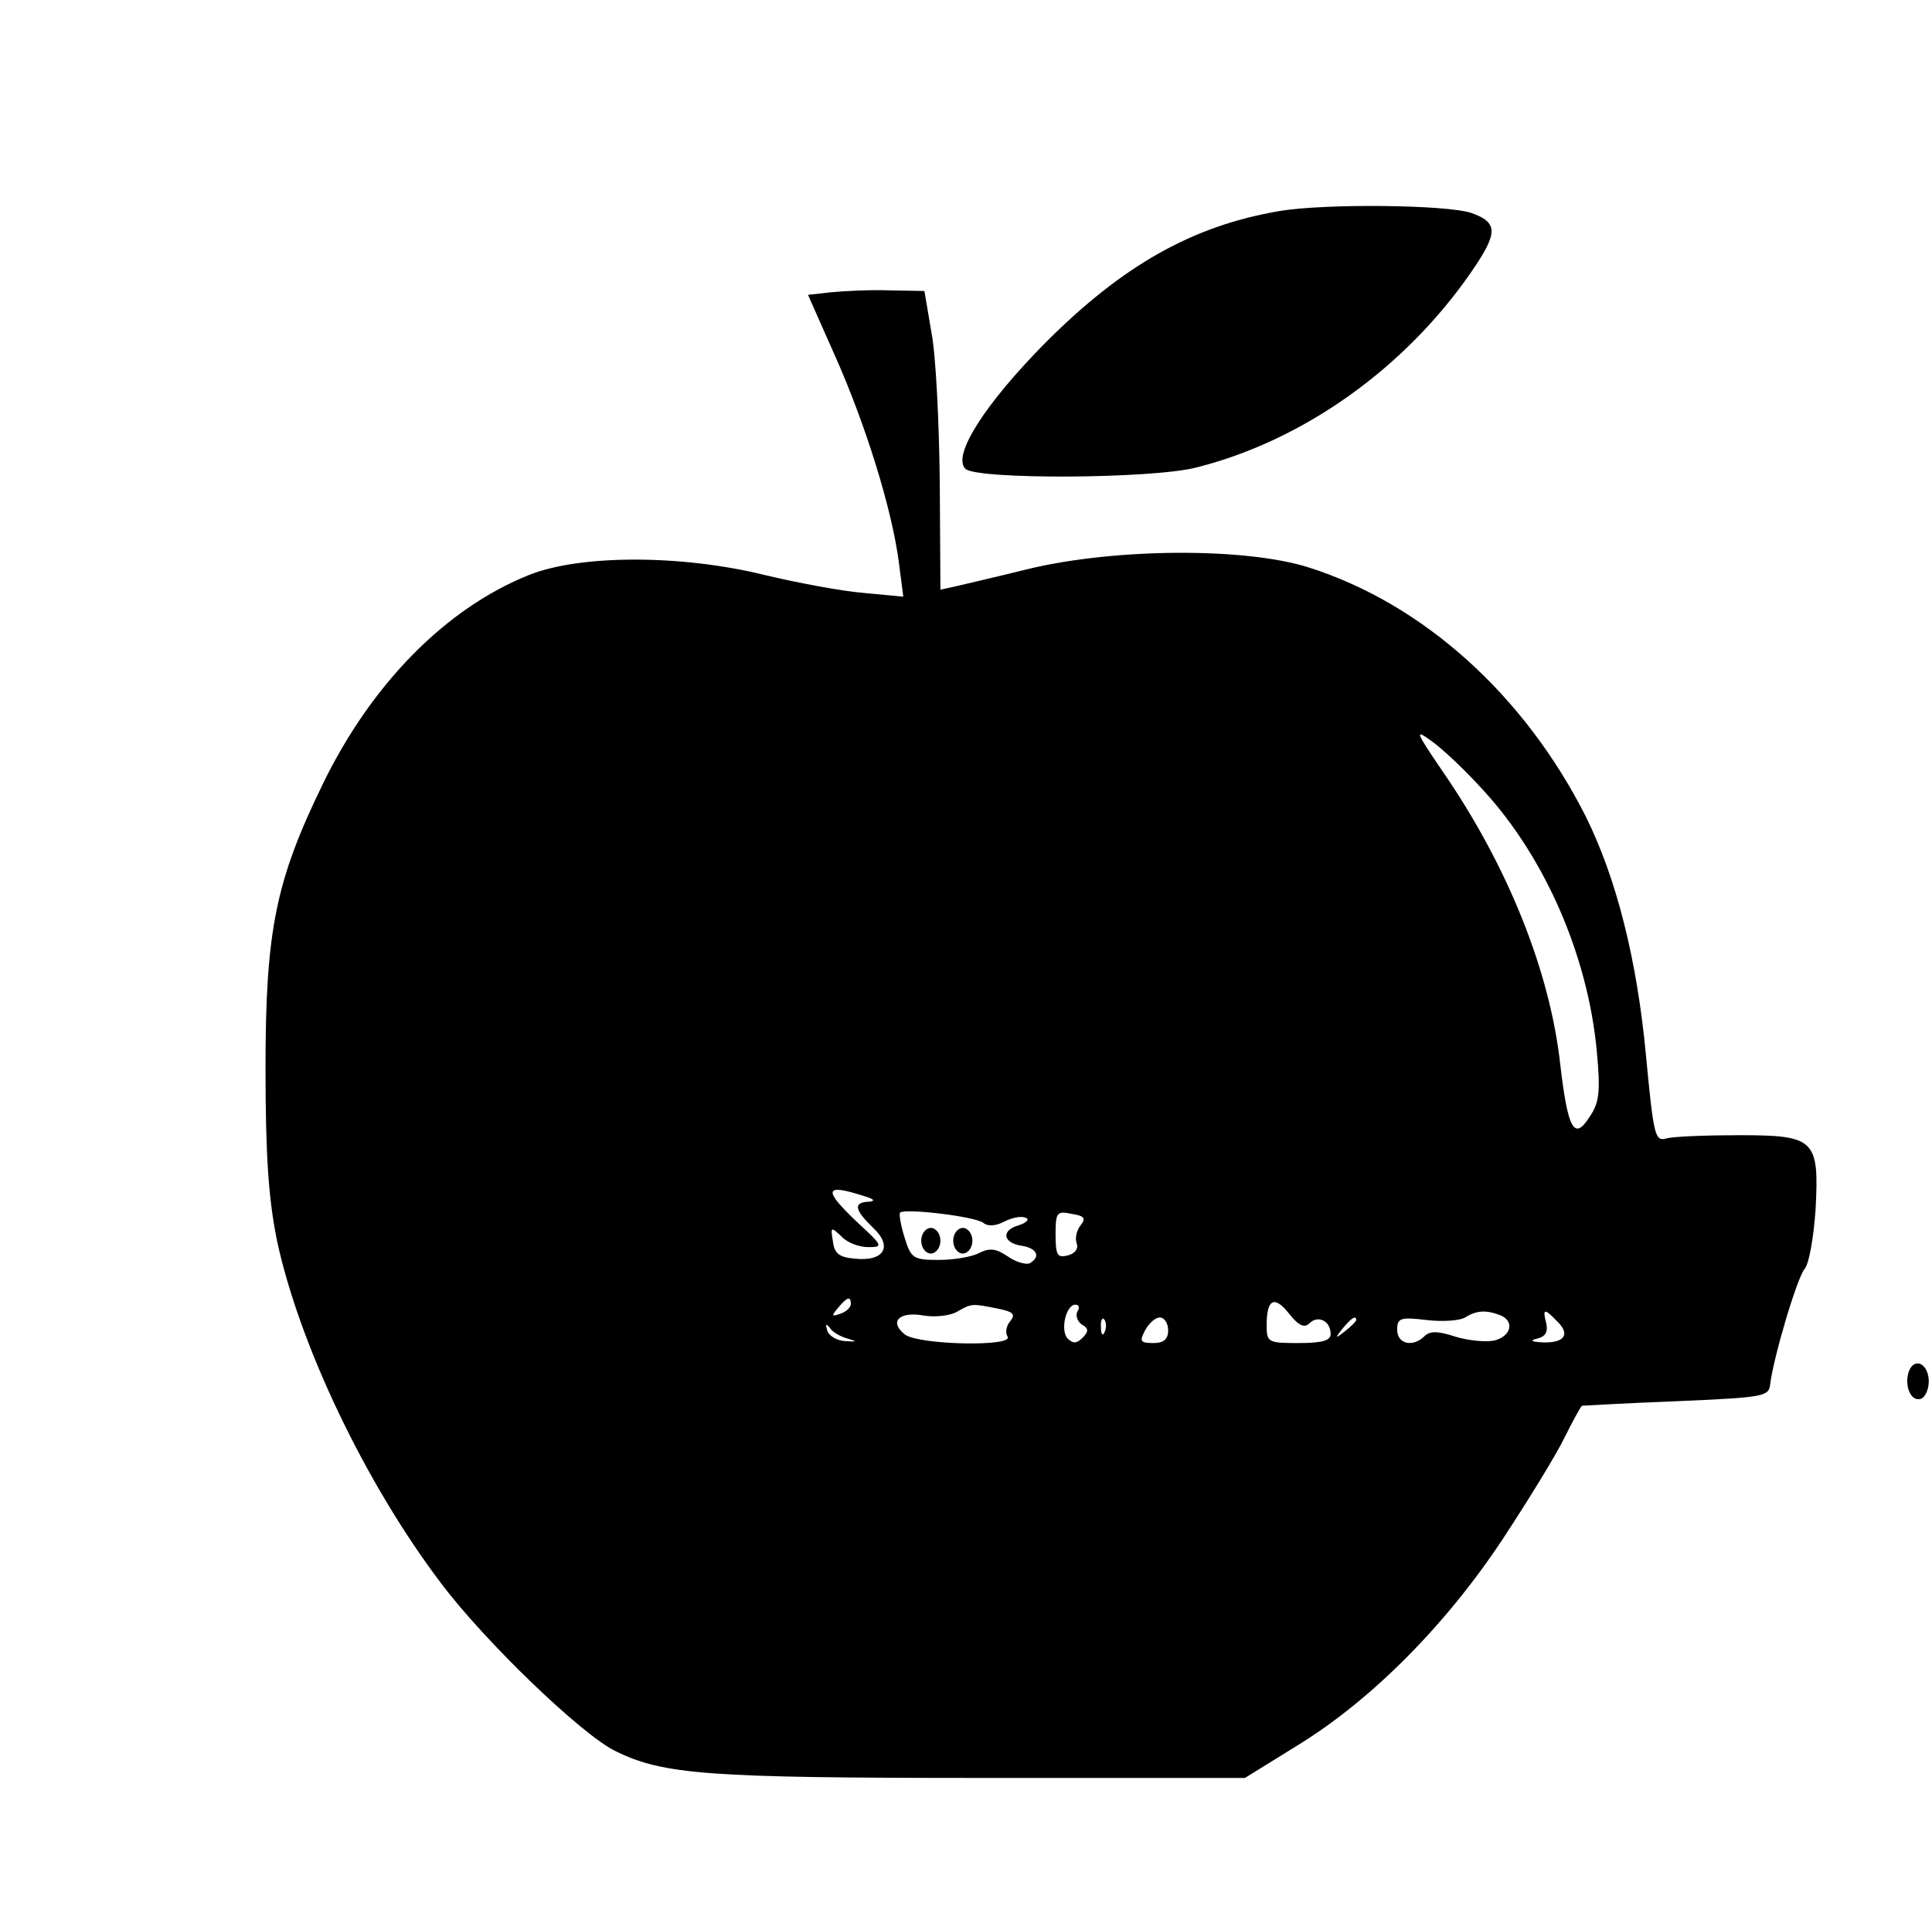 <?xml version="1.0" encoding="UTF-8" standalone="yes"?>
<svg version="1.0" xmlns="http://www.w3.org/2000/svg" width="226pt" height="223pt" viewBox="0 0 302 298" preserveAspectRatio="xMidYMid meet">
  <g transform="translate(0,298) scale(0.1,-0.1)" fill="#000000" stroke="none">
    <path d="M2000 2650 c-136 -23 -245 -85 -365 -205 -95 -96 -147 -177 -126
-198 17 -17 291 -16 361 2 167 42 326 155 430 306 42 61 42 77 0 92 -39 13
-229 15 -300 3z"/>
    <path d="M1299 2523 l-36 -4 43 -97 c47 -106 88 -237 99 -321 l7 -54 -63 6
c-35 3 -104 16 -154 28 -130 32 -288 32 -368 0 -130 -52 -246 -170 -322 -326
-74 -152 -90 -229 -90 -445 0 -140 5 -206 18 -270 35 -163 138 -379 256 -535
69 -92 221 -238 273 -263 75 -37 144 -42 573 -42 l411 0 84 52 c115 71 231
188 320 323 40 61 83 131 96 158 13 26 25 48 27 49 1 0 67 4 147 7 135 6 145
7 147 26 5 42 42 167 54 181 7 8 14 50 17 92 6 111 -1 117 -120 117 -51 0
-102 -2 -113 -5 -18 -5 -20 3 -32 129 -14 150 -46 277 -94 374 -96 190 -254
333 -434 390 -99 31 -299 30 -435 -2 -52 -13 -105 -25 -117 -28 l-23 -5 -1
168 c-1 93 -6 198 -13 234 l-11 65 -55 1 c-30 1 -71 -1 -91 -3z m1020 -779
c97 -106 163 -259 177 -407 6 -64 4 -81 -11 -103 -24 -38 -34 -21 -46 81 -16
146 -82 311 -184 459 -43 63 -44 67 -17 47 16 -11 53 -46 81 -77z m-969 -634
c17 -5 19 -8 8 -9 -25 -1 -22 -13 7 -41 31 -29 17 -53 -29 -48 -24 2 -32 8
-34 27 -4 23 -3 23 13 8 9 -10 28 -17 42 -17 24 0 23 2 -16 38 -55 52 -53 62
9 42z m187 -42 c7 -6 20 -5 33 2 12 6 26 9 33 6 7 -2 2 -8 -11 -12 -28 -8 -24
-28 6 -32 23 -4 29 -17 12 -27 -5 -3 -21 1 -34 10 -19 13 -29 14 -45 6 -11 -6
-39 -11 -63 -11 -40 0 -44 2 -54 35 -6 19 -9 37 -7 39 8 7 117 -6 130 -16z
m152 -4 c-6 -8 -9 -20 -6 -28 3 -8 -2 -16 -14 -19 -16 -4 -19 0 -19 33 0 34 2
37 25 32 20 -3 23 -7 14 -18z m-359 -123 c0 -5 -7 -12 -16 -15 -14 -5 -15 -4
-4 9 14 17 20 19 20 6z m717 -30 c13 13 33 4 33 -17 0 -10 -13 -14 -50 -14
-48 0 -50 1 -50 28 0 41 12 47 35 18 15 -19 24 -23 32 -15z m-488 23 c25 -5
29 -9 20 -20 -6 -7 -8 -18 -4 -24 10 -16 -137 -13 -160 3 -26 20 -10 37 29 30
19 -3 42 0 52 6 23 13 23 13 63 5z m125 -5 c-3 -6 0 -15 7 -20 11 -6 11 -11 1
-21 -9 -9 -15 -9 -23 -1 -12 12 -3 53 12 53 6 0 7 -5 3 -11z m660 -5 c24 -9
19 -33 -8 -40 -14 -3 -41 0 -61 6 -27 9 -40 9 -48 1 -18 -18 -43 -13 -43 10 0
18 5 20 46 15 25 -3 52 -1 60 4 18 11 32 12 54 4z m90 -10 c21 -20 12 -34 -22
-33 -19 1 -21 3 -9 6 13 3 17 11 14 24 -6 23 -3 24 17 3z m-707 -16 c-3 -8 -6
-5 -6 6 -1 11 2 17 5 13 3 -3 4 -12 1 -19z m99 2 c0 -14 -7 -20 -23 -20 -21 0
-22 3 -13 20 6 11 16 20 23 20 7 0 13 -9 13 -20z m294 16 c0 -2 -8 -10 -17
-17 -16 -13 -17 -12 -4 4 13 16 21 21 21 13z m-795 -29 c16 -5 15 -5 -4 -4
-14 1 -26 9 -28 17 -3 10 -2 11 4 4 4 -7 17 -14 28 -17z"/>
    <path d="M1440 1040 c0 -11 7 -20 15 -20 8 0 15 9 15 20 0 11 -7 20 -15 20 -8
0 -15 -9 -15 -20z"/>
    <path d="M1490 1040 c0 -11 7 -20 15 -20 8 0 15 9 15 20 0 11 -7 20 -15 20 -8
0 -15 -9 -15 -20z"/>
    <path d="M2984 836 c-8 -22 3 -49 19 -43 6 2 12 14 12 27 0 27 -22 39 -31 16z"/>
  </g>
</svg>